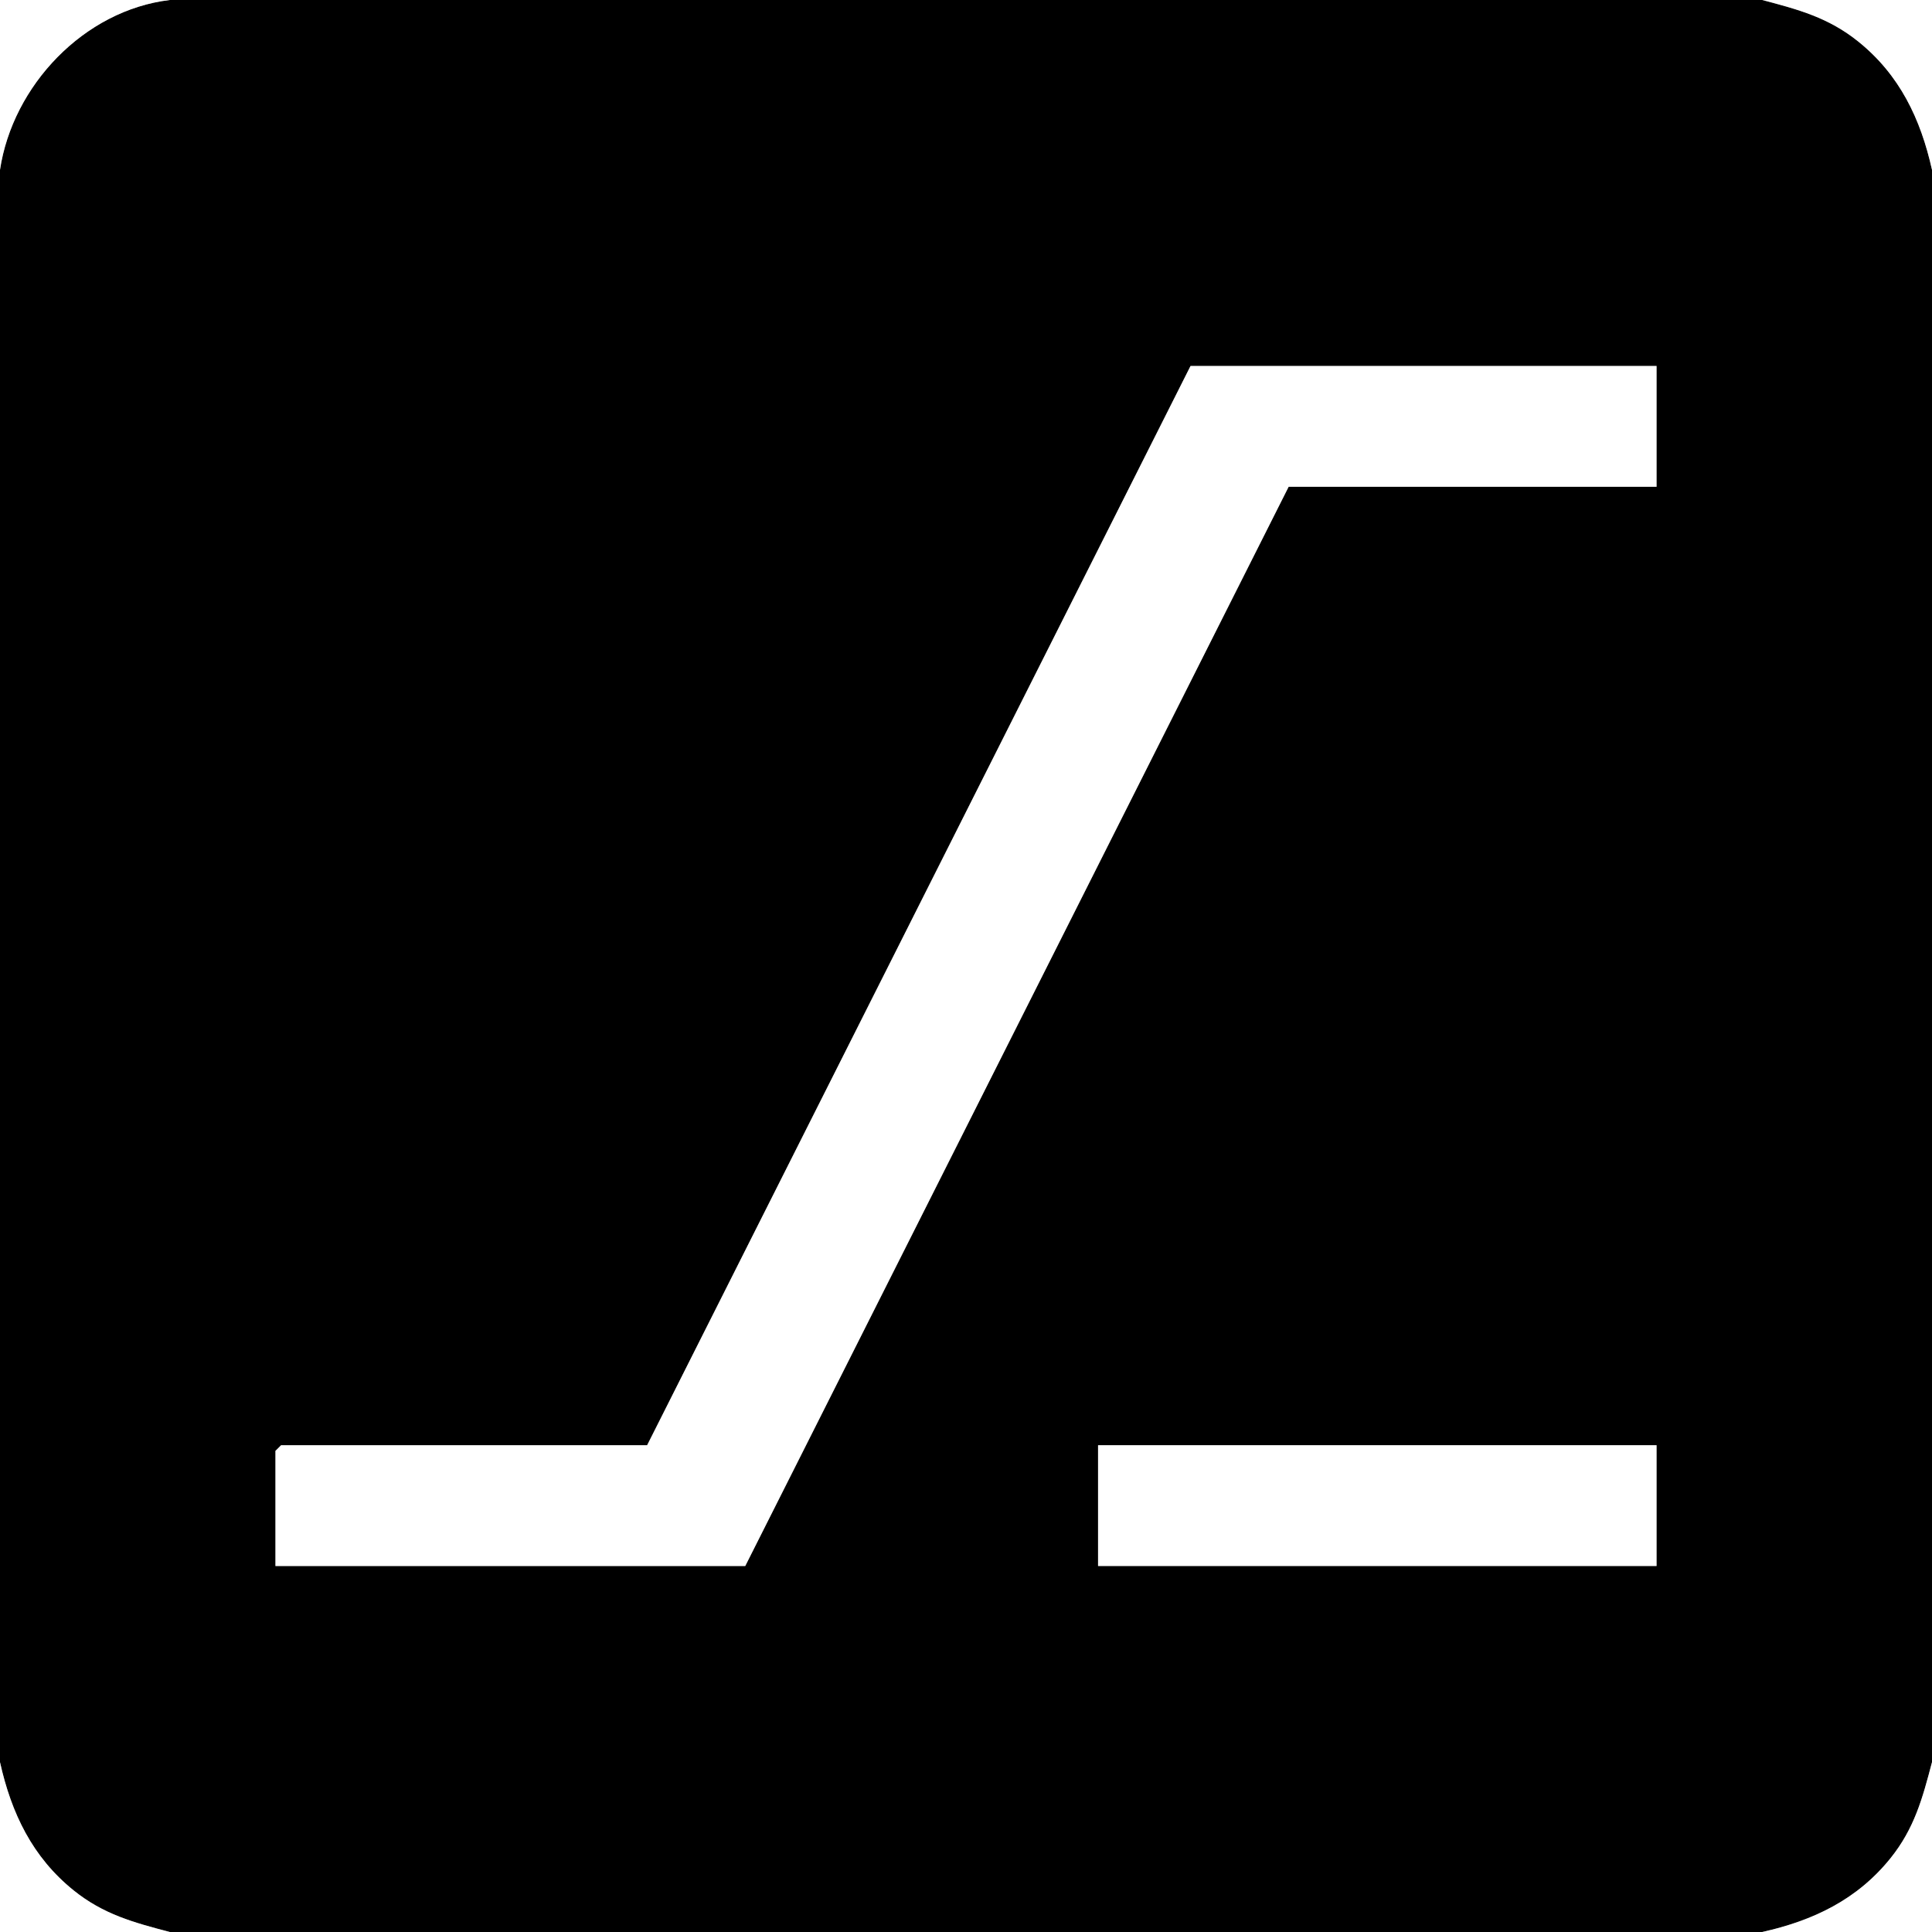 <?xml version="1.0" encoding="UTF-8"?>
<svg id="favicon" xmlns="http://www.w3.org/2000/svg" viewBox="0 0 512 512">
  <rect x="0" y="0" width="512" height="512" fill="#808080" stroke="none"/>
  <path d="M467,0c9.604,2.522,17.59,4.67,25.478,11.022,10.948,8.815,16.505,20.453,19.522,33.978v422c-2.522,9.604-4.67,17.59-11.022,25.478-8.815,10.948-20.453,16.505-33.978,19.522H45c-9.604-2.522-17.59-4.67-25.478-11.022-10.948-8.815-16.505-20.453-19.522-33.978V45C3.357,22.715,22.204,2.728,45,0h422ZM439,97h-123.5l-144,286h-97l-1.5,1.5v30.5h124.5l144-286h97.5v-32ZM439,383h-148v32h148v-32Z"/>
  <path d="M45,0C22.204,2.728,3.357,22.715,0,45V0h45Z" style="fill: #fff;"/>
  <path d="M467,0h45v45c-3.017-13.525-8.574-25.163-19.522-33.978-7.888-6.351-15.874-8.5-25.478-11.022Z" style="fill: #fff;"/>
  <path d="M45,512H0v-45c3.017,13.525,8.574,25.163,19.522,33.978,7.888,6.351,15.874,8.5,25.478,11.022Z" style="fill: #fff;"/>
  <path d="M512,467v45h-45c13.525-3.017,25.163-8.574,33.978-19.522,6.351-7.888,8.5-15.874,11.022-25.478Z" style="fill: #fff;"/>
  <polygon points="439 97 439 129 341.5 129 197.5 415 73 415 73 384.5 74.5 383 171.5 383 315.5 97 439 97" style="fill: #fff;"/>
  <rect x="291" y="383" width="148" height="32" style="fill: #fff;"/>
</svg>